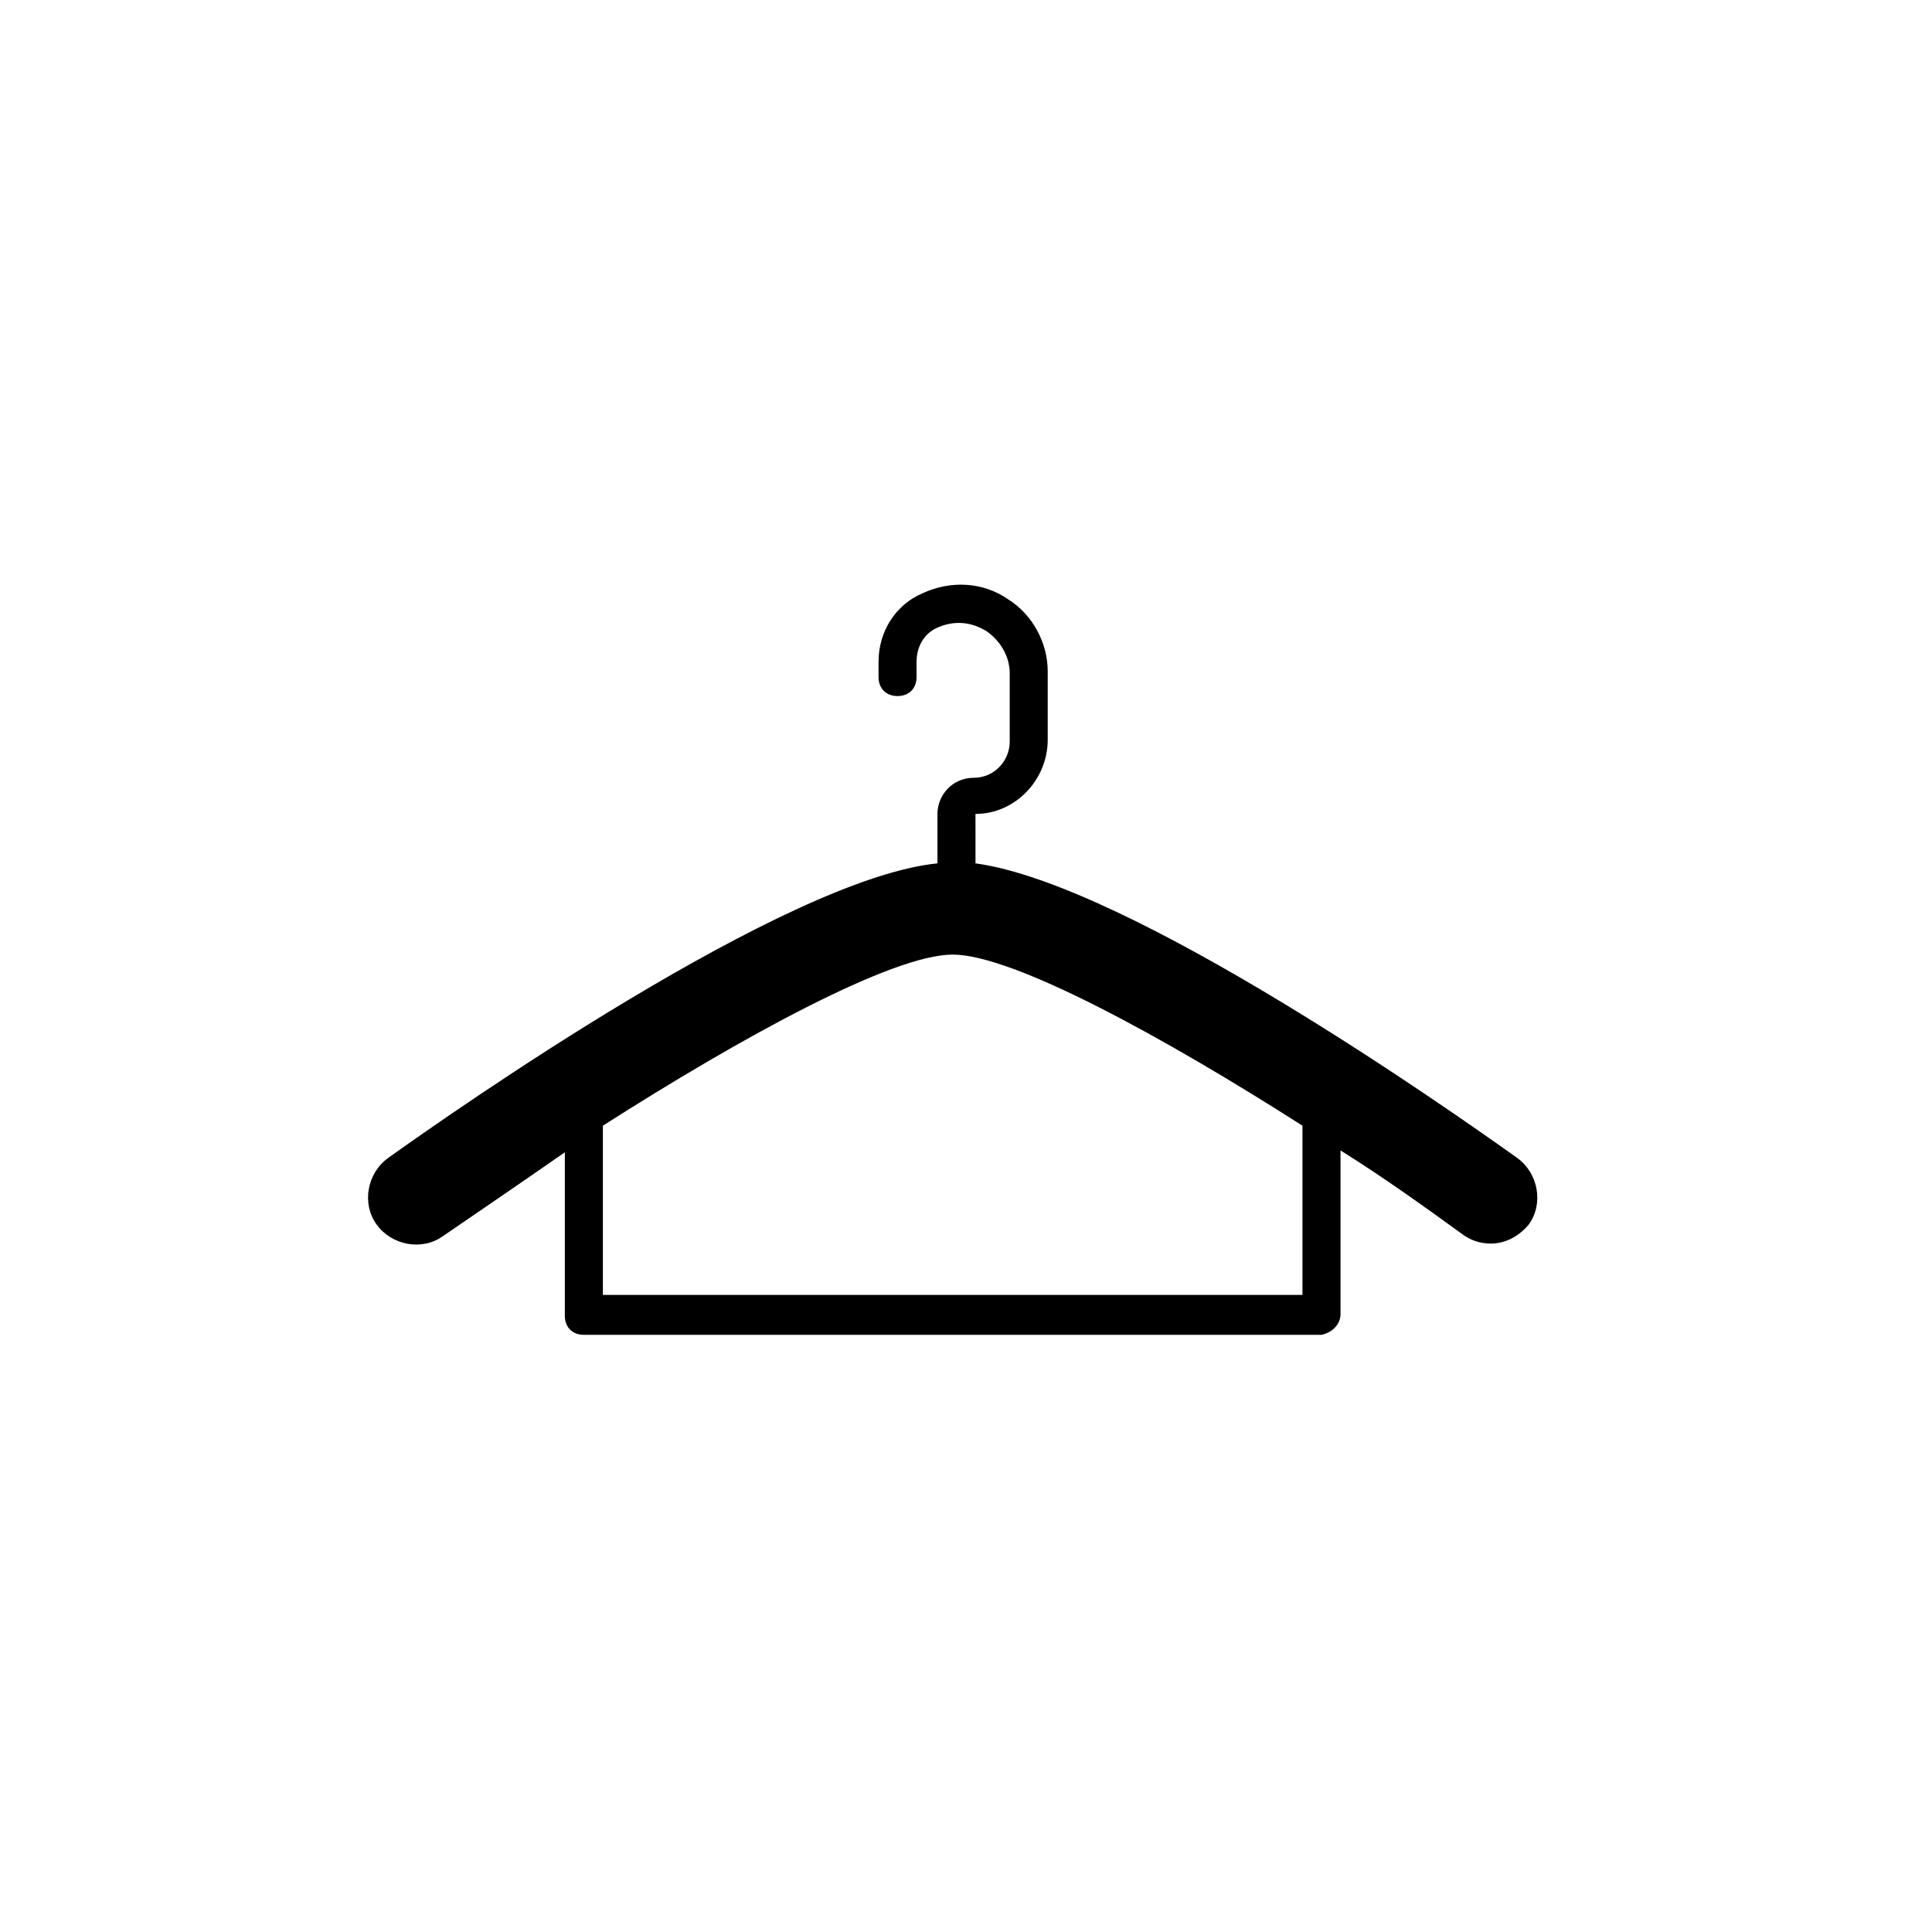 <?xml version="1.0" encoding="UTF-8"?>
<!-- Uploaded to: ICON Repo, www.svgrepo.com, Generator: ICON Repo Mixer Tools -->
<svg fill="#000000" width="800px" height="800px" version="1.1" viewBox="144 144 512 512" xmlns="http://www.w3.org/2000/svg">
 <path d="m499.25 492.2v-43.328c12.09 7.559 23.176 15.617 32.242 22.168 2.016 1.512 4.535 2.519 7.559 2.519 4.031 0 7.559-2.016 10.078-5.039 4.031-5.543 2.519-13.602-3.023-17.633-17.633-12.594-102.78-72.547-143.59-78.09l-0.004-13.098c10.578 0 19.145-9.07 19.145-19.648v-18.137c0-7.559-4.031-15.113-10.578-19.145-6.551-4.535-15.113-5.039-22.672-1.512-7.055 3.023-11.586 10.078-11.586 18.137v4.031c0 3.023 2.016 5.039 5.039 5.039 3.023 0 5.039-2.016 5.039-5.039l-0.004-4.031c0-4.031 2.016-7.559 5.543-9.07 4.535-2.016 9.07-1.512 13.098 1.008 3.527 2.519 6.047 6.551 6.047 11.082v18.137c0 5.039-4.031 9.574-9.574 9.574s-9.574 4.535-9.574 9.574v13.098c-40.305 4.031-127.97 65.496-145.6 78.09-5.543 4.031-7.055 12.09-3.023 17.633s12.09 7.055 17.633 3.023c9.574-6.551 20.656-14.105 32.242-22.168v43.328c0 3.023 2.016 5.039 5.039 5.039h195.48c2.527-0.504 5.047-2.519 5.047-5.543zm-195.48-5.039v-44.84c36.273-23.176 76.578-45.344 92.699-45.344s56.426 22.168 92.699 45.344v44.84z"/>
</svg>